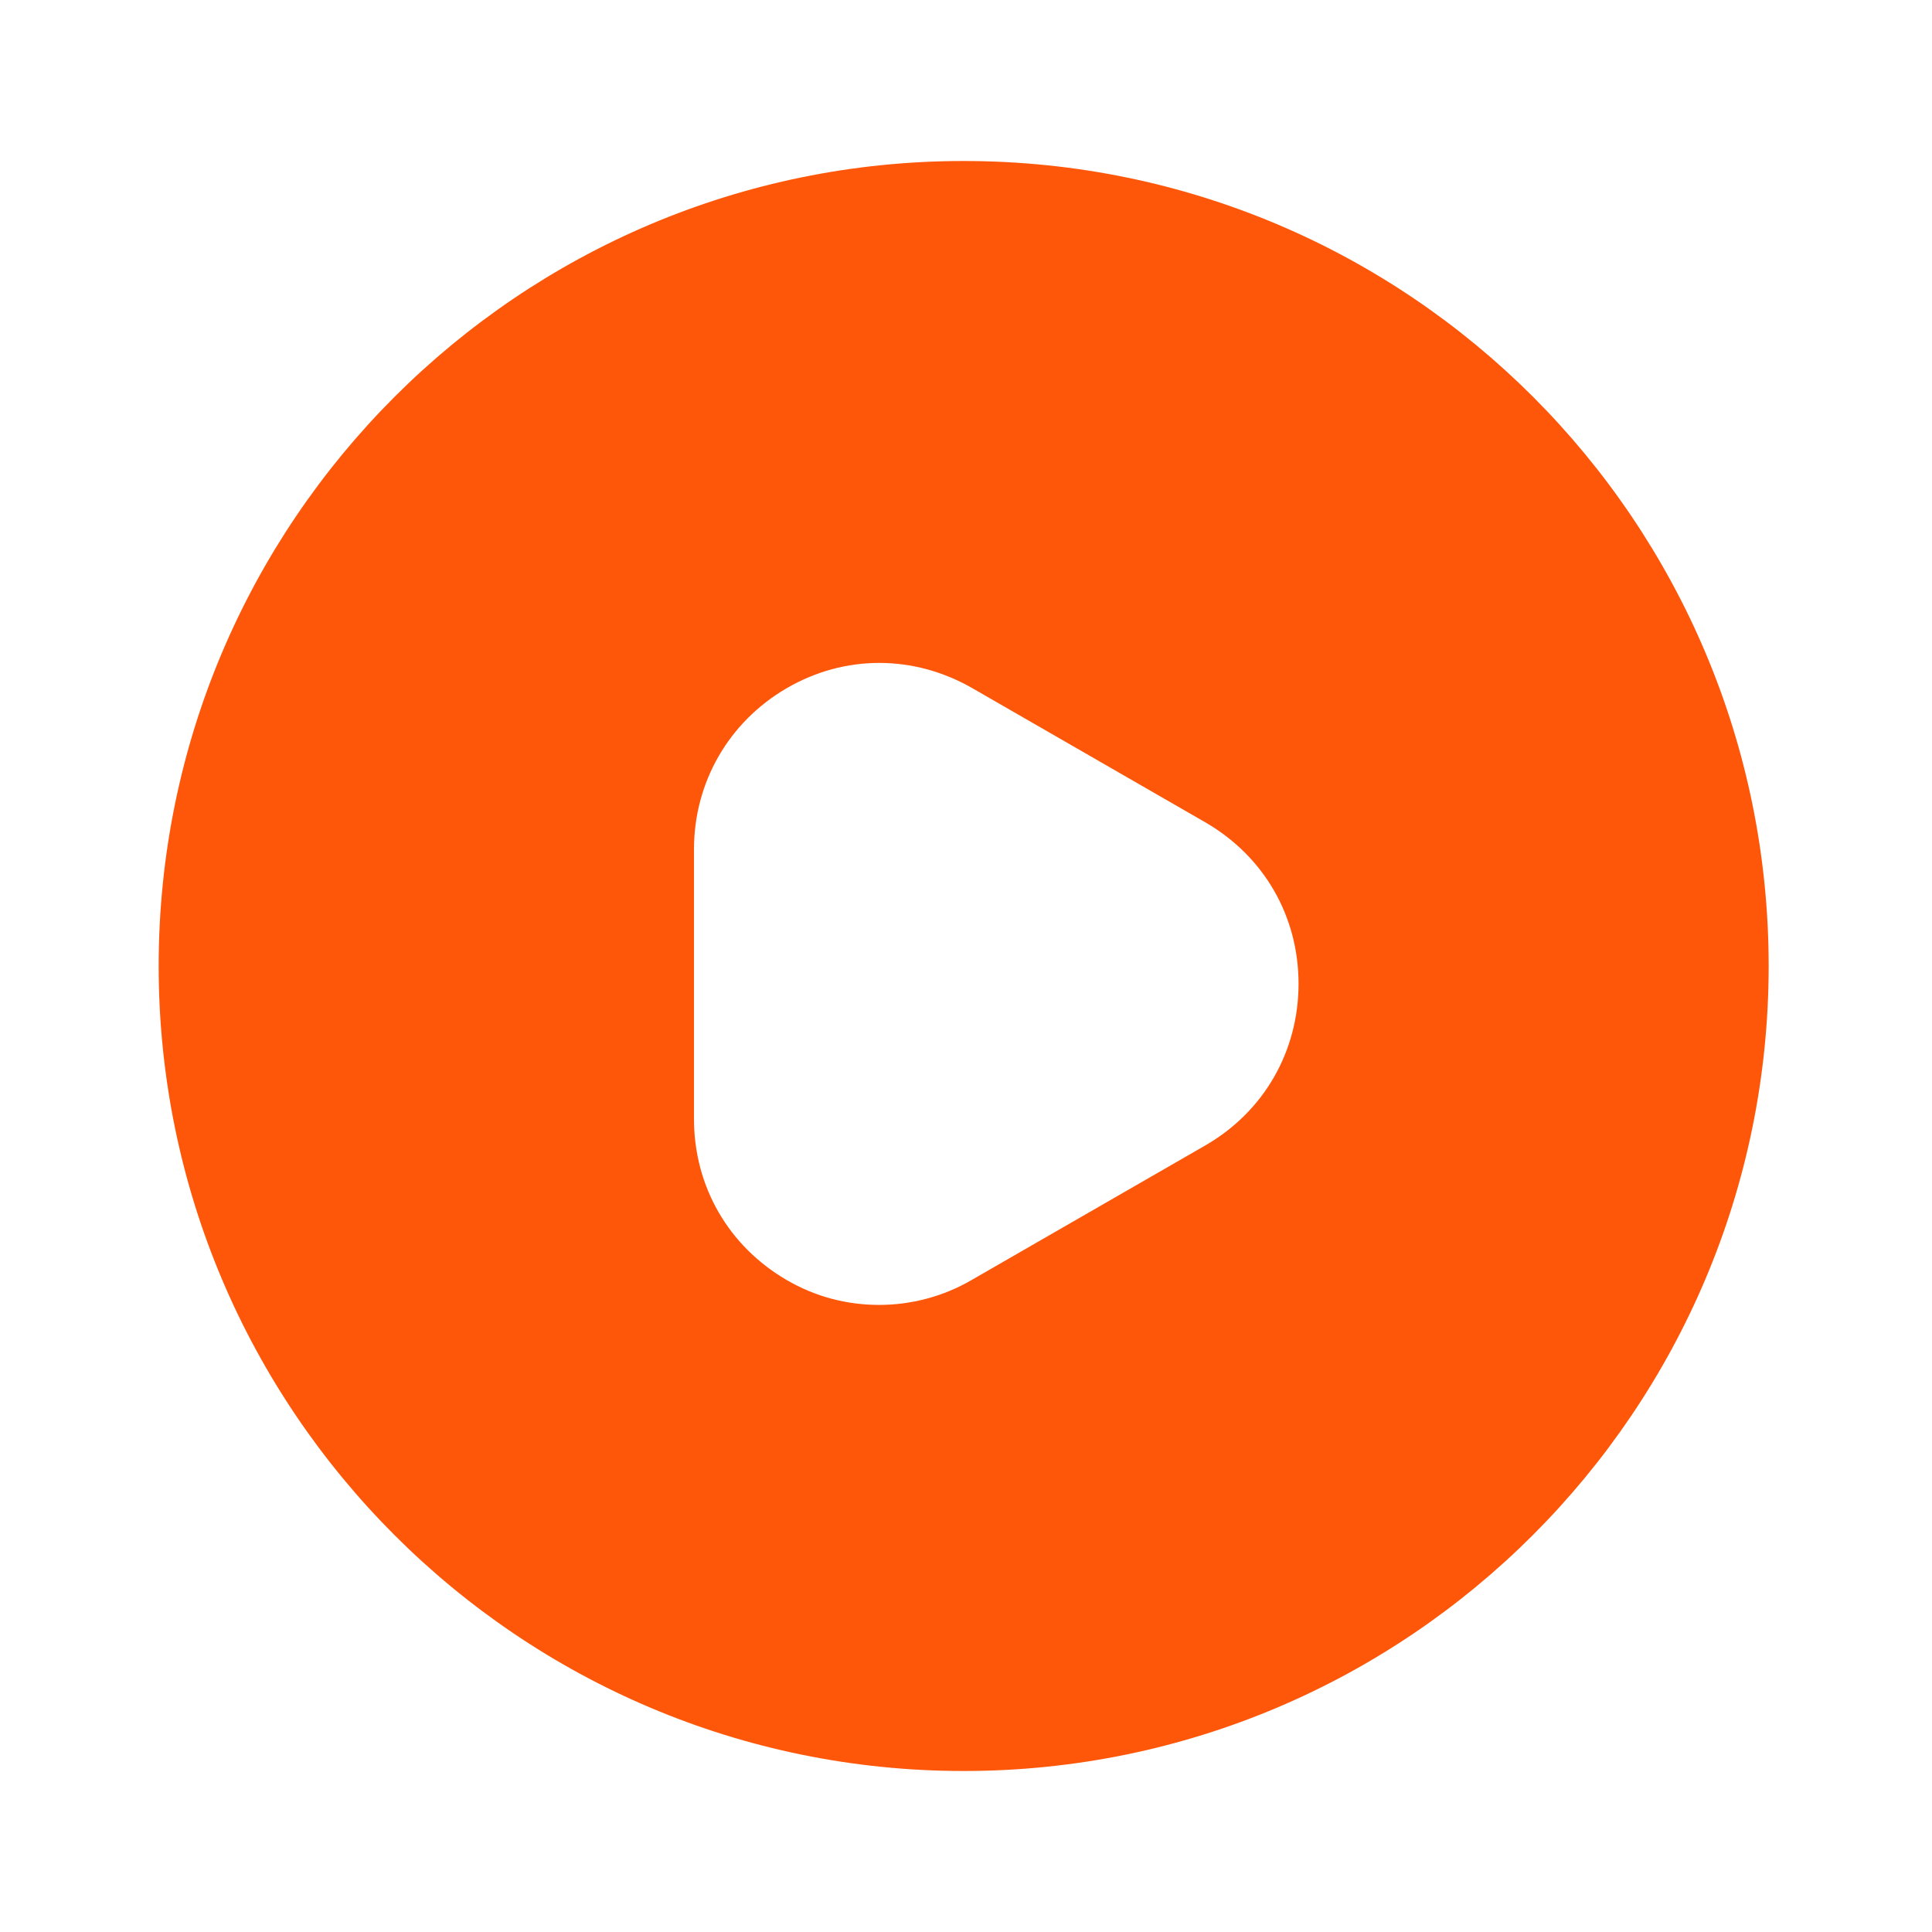 <svg width="24" height="24" viewBox="0 0 24 24" fill="none" xmlns="http://www.w3.org/2000/svg">
<path d="M11.971 2C6.451 2 1.971 6.48 1.971 12C1.971 17.52 6.451 22 11.971 22C17.491 22 21.971 17.52 21.971 12C21.971 6.48 17.501 2 11.971 2ZM14.971 14.23L12.071 15.9C11.711 16.11 11.311 16.21 10.921 16.21C10.521 16.21 10.131 16.11 9.771 15.9C9.051 15.48 8.621 14.74 8.621 13.9V10.55C8.621 9.72 9.051 8.97 9.771 8.55C10.491 8.13 11.351 8.13 12.081 8.55L14.981 10.22C15.701 10.64 16.131 11.38 16.131 12.22C16.131 13.06 15.701 13.81 14.971 14.23Z" fill="#FF570A"/>
</svg>
